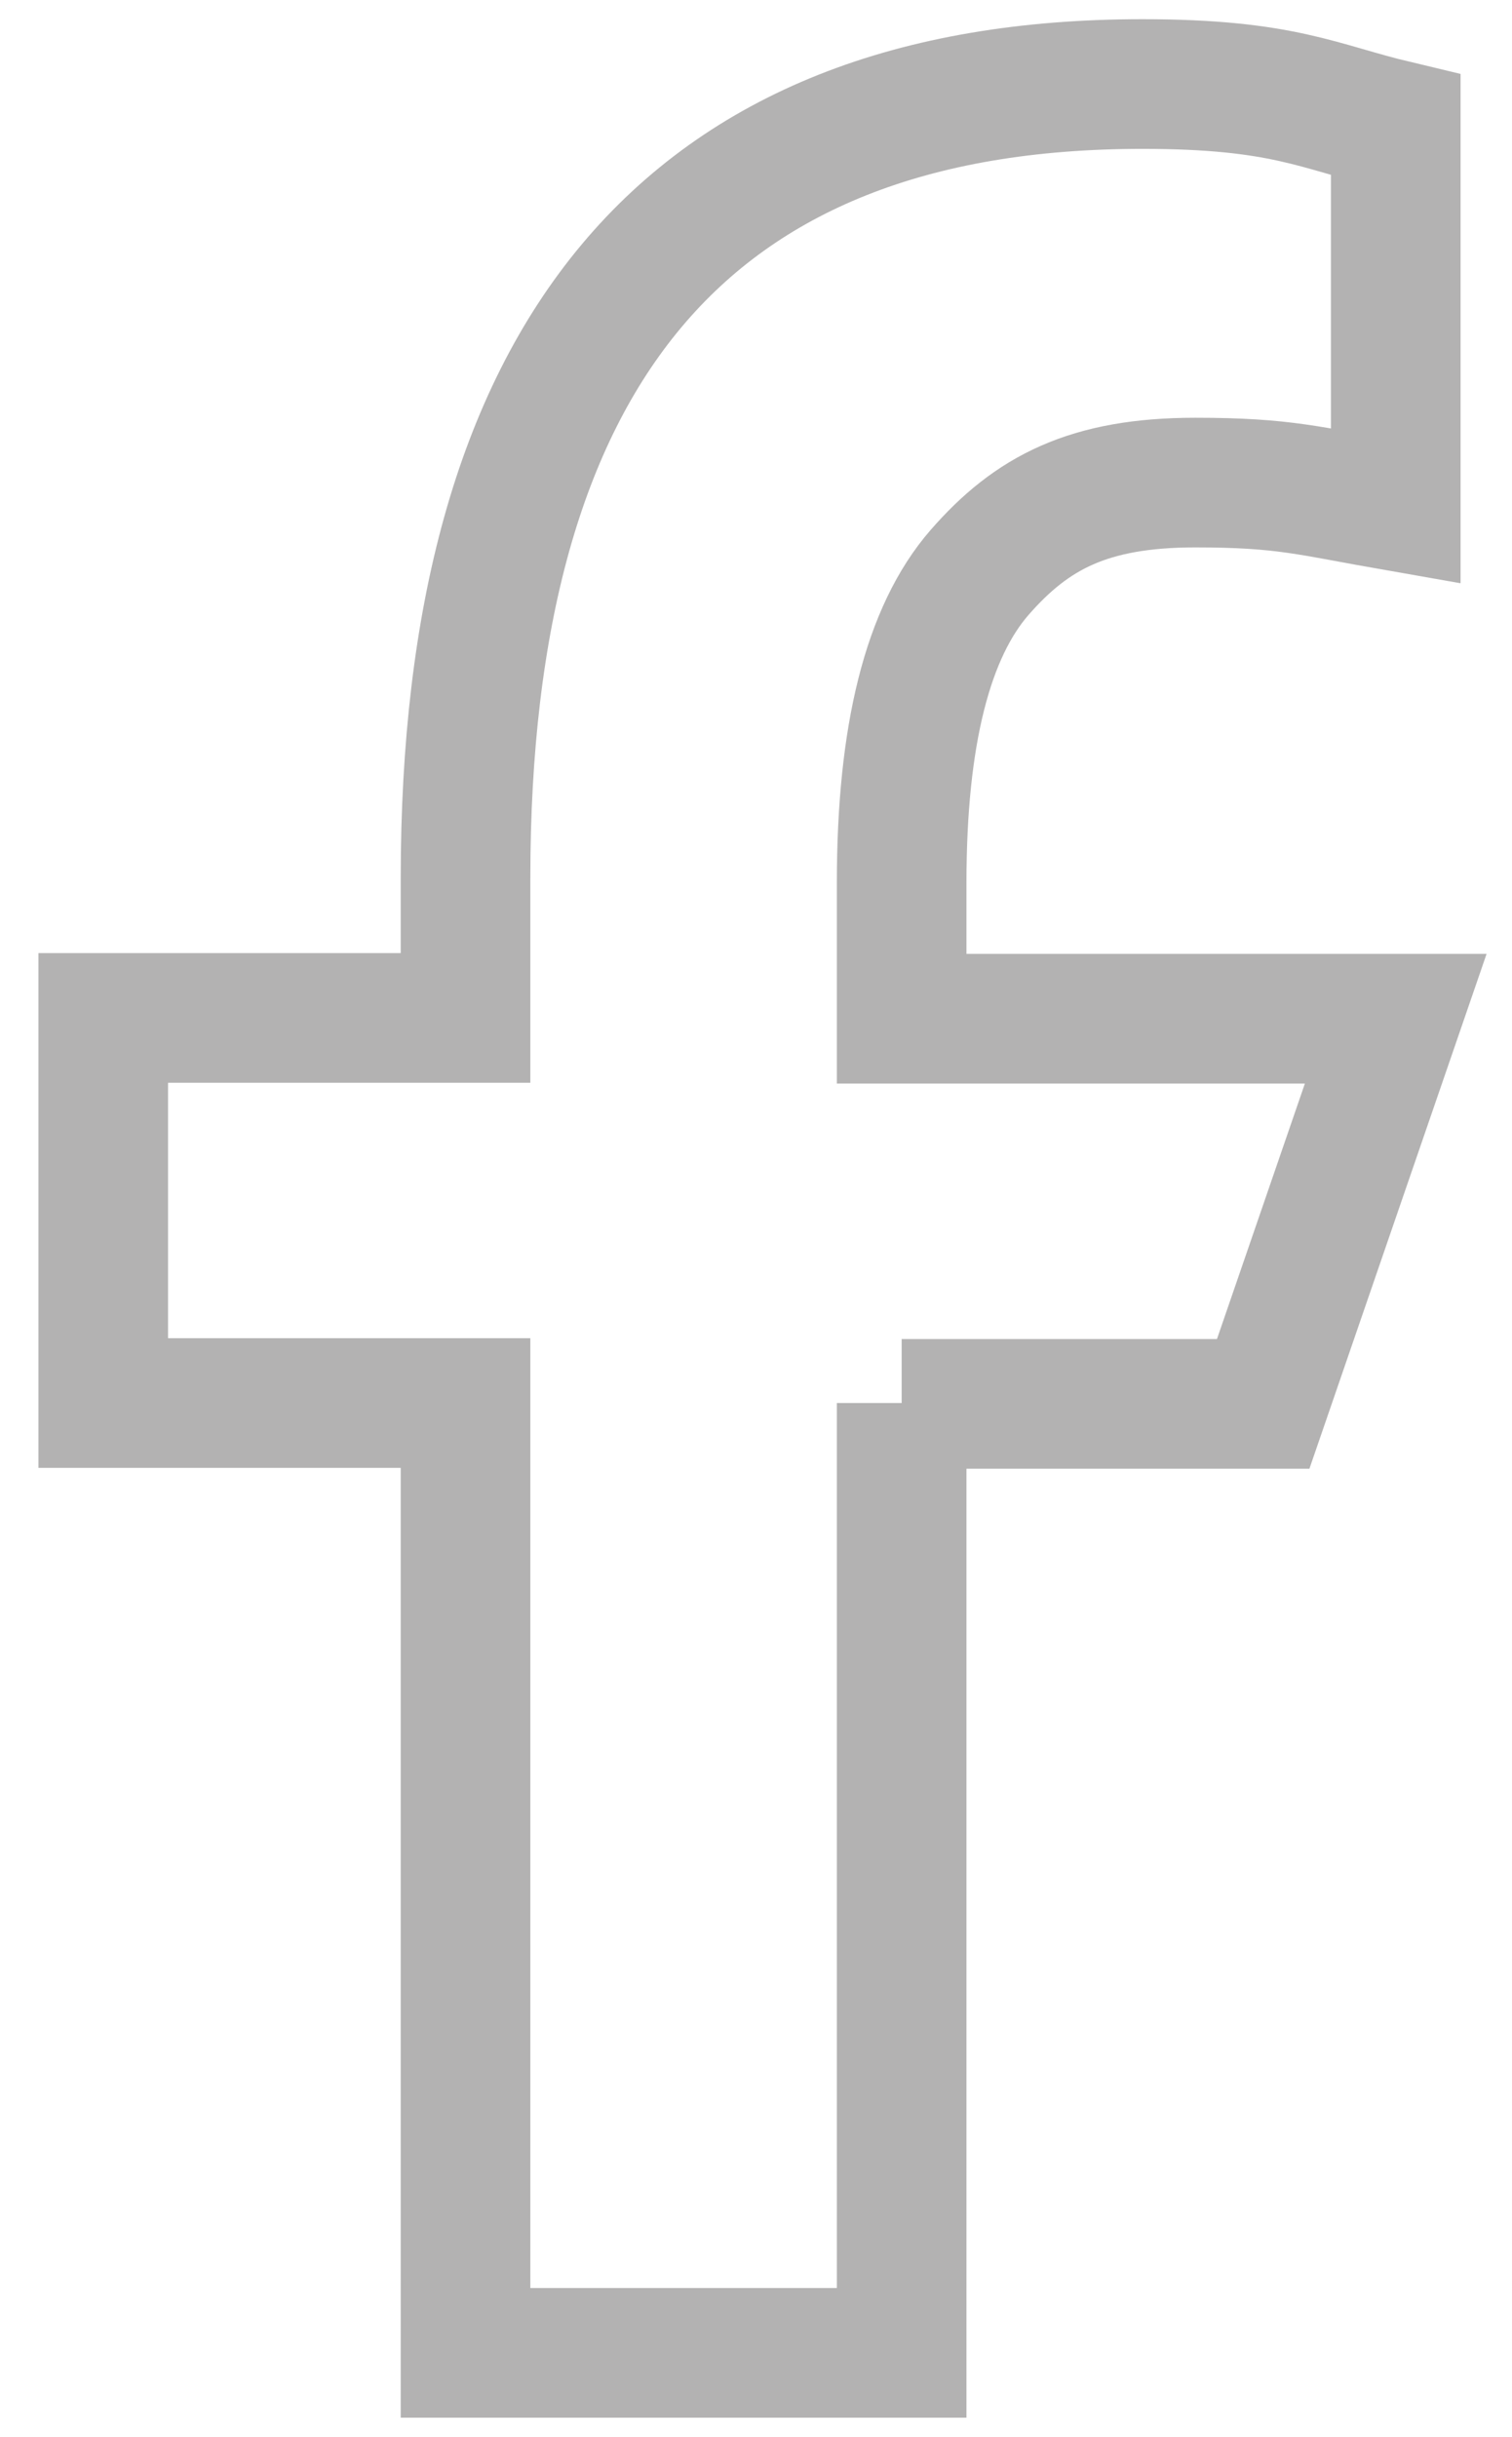 <svg width="18" height="29" viewBox="0 0 18 29" fill="none" xmlns="http://www.w3.org/2000/svg">
<path d="M10.734 16.697V28H5.542V16.697H1.229V12.114H5.542V10.446C5.542 4.255 8.128 1 13.6 1C15.278 1 15.697 1.27 16.616 1.489V6.023C15.587 5.843 15.298 5.743 14.229 5.743C12.961 5.743 12.282 6.102 11.663 6.811C11.044 7.52 10.734 8.749 10.734 10.506V12.123H16.616L15.038 16.707H10.734V16.697Z" stroke="#B3B2B2" stroke-width="1.543"/>
</svg>
